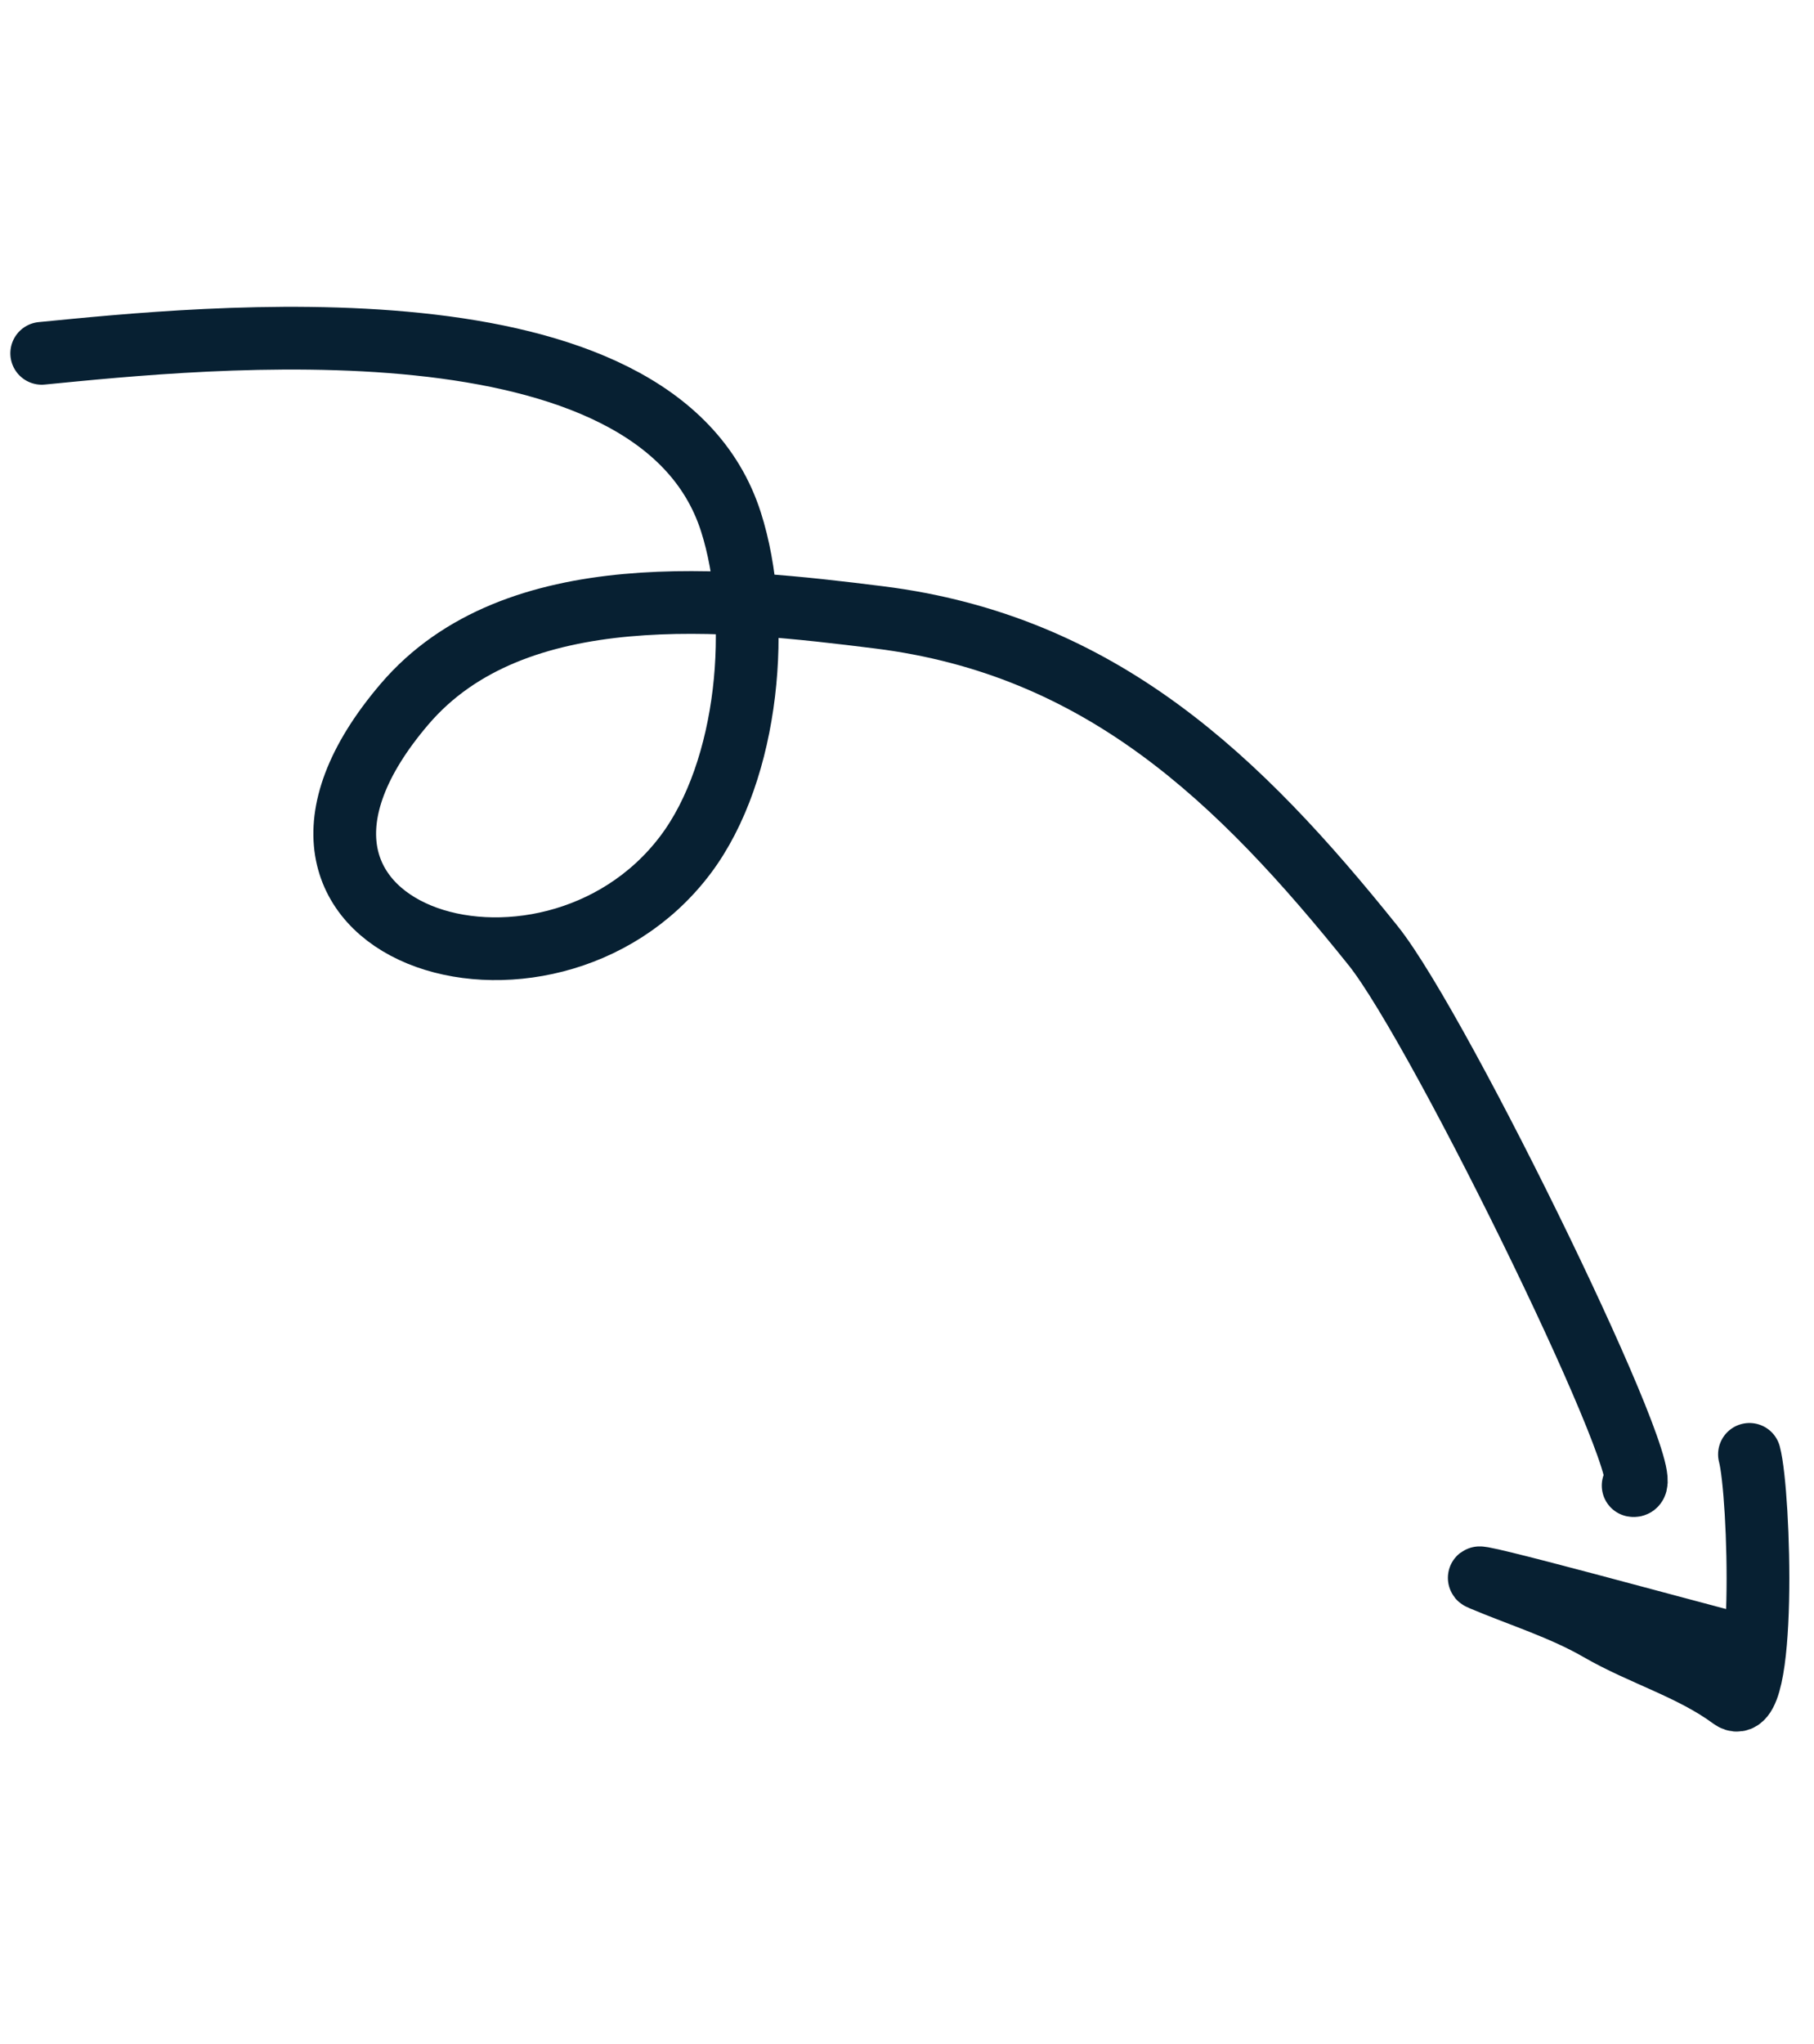 <svg width="87" height="98" viewBox="0 0 87 98" fill="none" xmlns="http://www.w3.org/2000/svg">
<path d="M2 16.94C9.657 16.197 31.478 13.828 35.056 25.022C36.545 29.68 35.951 36.918 32.861 41.001C26.224 49.767 9.978 44.796 19.404 33.756C24.691 27.564 34.919 28.697 42.15 29.598C52.81 30.928 59.433 37.335 65.853 45.335C69.114 49.398 79.889 71.543 78.326 71.223" stroke="#072032" stroke-width="3.008" stroke-linecap="round"/>
<path d="M83.357 78.843C81.761 78.458 69.634 75.115 71.06 75.717C72.927 76.504 74.934 77.124 76.691 78.138C78.77 79.338 81.119 79.996 83.05 81.417C84.745 82.663 84.406 71.602 83.904 69.728" stroke="#072032" stroke-width="3.008" stroke-linecap="round"/>
</svg>
